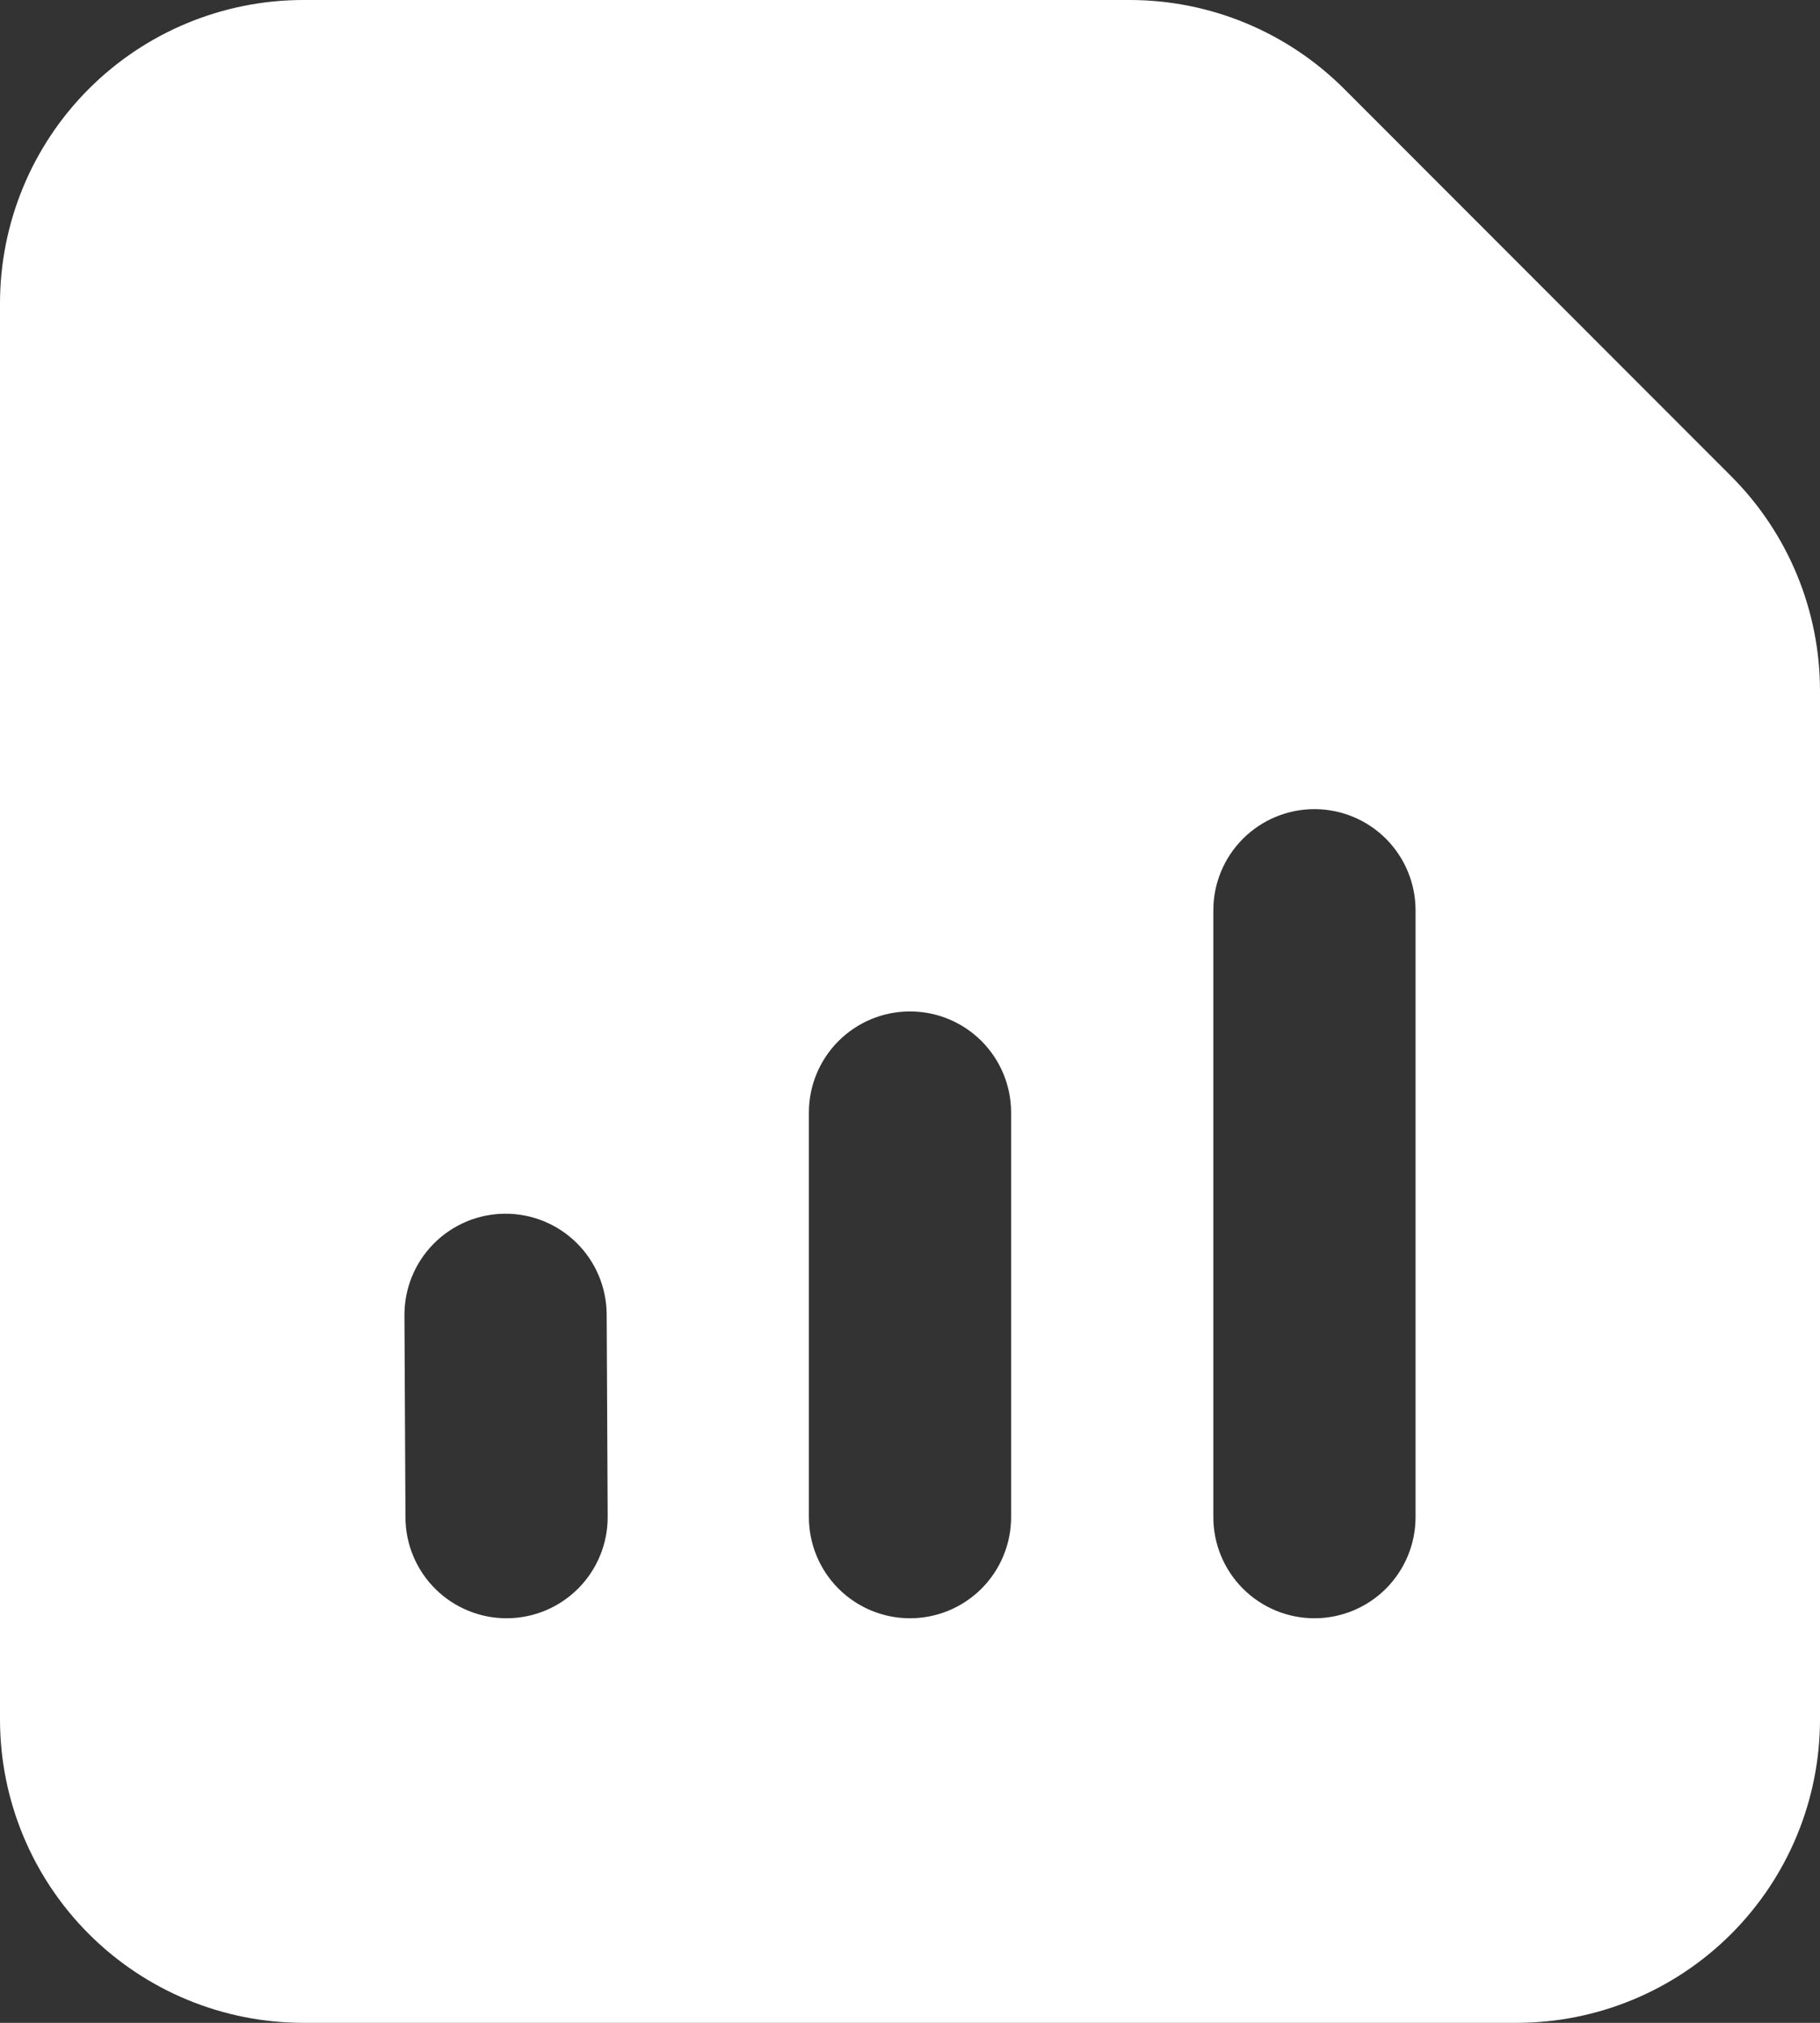<?xml version="1.0" encoding="UTF-8"?> <svg xmlns="http://www.w3.org/2000/svg" width="108" height="120" viewBox="0 0 108 120" fill="none"><rect x="0" y="0" width="108" height="120" fill="#333333" stroke="none"/> <path fill-rule="evenodd" clip-rule="evenodd" d="M0 102C0 106.774 1.896 111.352 5.272 114.728C8.648 118.104 13.226 120 18 120H90C94.774 120 99.352 118.104 102.728 114.728C106.104 111.352 108 106.774 108 102V40.968C107.997 36.197 106.1 31.621 102.726 28.248L79.758 5.268C76.382 1.894 71.805 -0.001 67.032 1.29434e-07H18C13.226 1.29434e-07 8.648 1.896 5.272 5.272C1.896 8.648 0 13.226 0 18V102ZM84 54C84 52.409 83.368 50.883 82.243 49.757C81.117 48.632 79.591 48 78 48C76.409 48 74.883 48.632 73.757 49.757C72.632 50.883 72 52.409 72 54V90C72 91.591 72.632 93.117 73.757 94.243C74.883 95.368 76.409 96 78 96C79.591 96 81.117 95.368 82.243 94.243C83.368 93.117 84 91.591 84 90V54ZM60 66C60 64.409 59.368 62.883 58.243 61.757C57.117 60.632 55.591 60 54 60C52.409 60 50.883 60.632 49.757 61.757C48.632 62.883 48 64.409 48 66V90C48 91.591 48.632 93.117 49.757 94.243C50.883 95.368 52.409 96 54 96C55.591 96 57.117 95.368 58.243 94.243C59.368 93.117 60 91.591 60 90V66ZM36 77.97C35.992 76.379 35.352 74.856 34.221 73.736C33.091 72.617 31.561 71.992 29.97 72C28.379 72.008 26.856 72.648 25.736 73.779C24.617 74.909 23.992 76.439 24 78.03L24.06 90.03C24.068 91.621 24.708 93.144 25.839 94.264C26.969 95.383 28.499 96.008 30.09 96C31.681 95.992 33.204 95.352 34.324 94.221C35.443 93.091 36.068 91.561 36.06 89.97L36 77.97Z" fill="white"></path> </svg> 